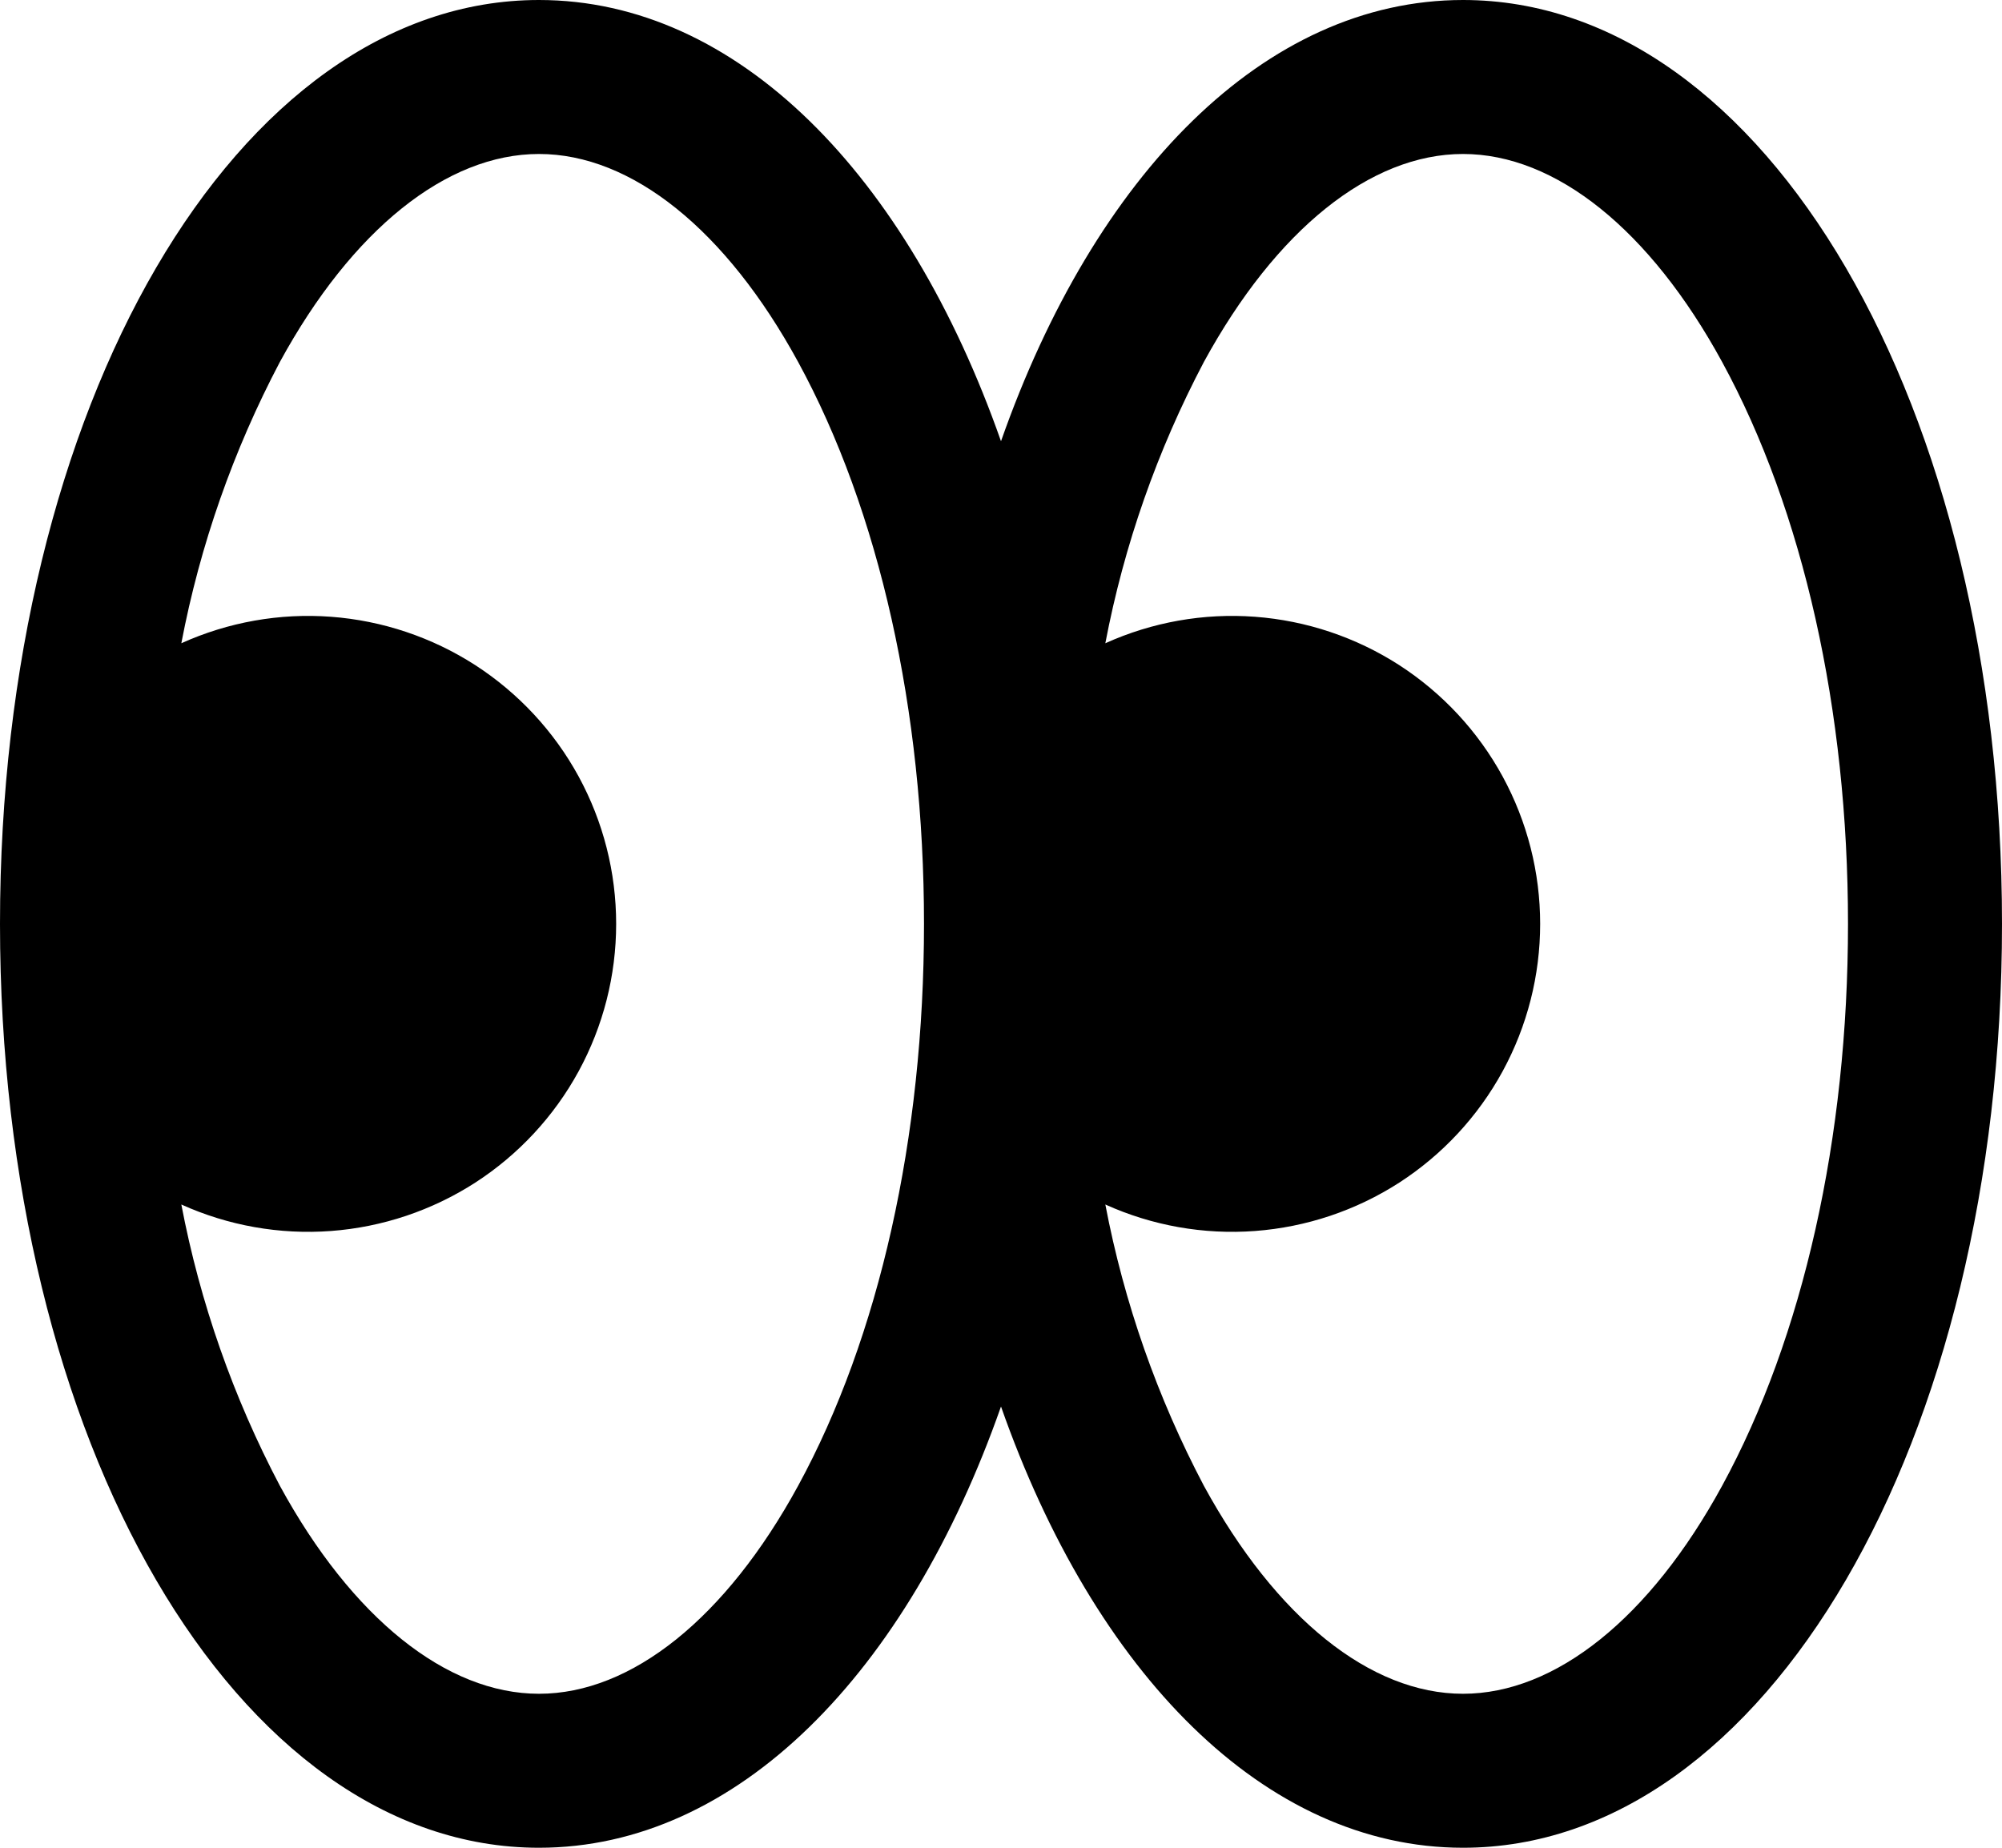<svg width="26" height="24" viewBox="0 0 26 24" fill="none" xmlns="http://www.w3.org/2000/svg">
<path d="M19 0C16.424 0 14.215 2.27 13 5.731C11.785 2.27 9.576 0 7 0C3.075 0 0 5.271 0 12C0 18.729 3.075 24 7 24C9.576 24 11.785 21.73 13 18.269C14.215 21.73 16.424 24 19 24C22.925 24 26 18.729 26 12C26 5.271 22.925 0 19 0ZM10.365 19.299C9.429 21.015 8.203 22 7 22C5.798 22 4.571 21.015 3.635 19.299C3.03 18.151 2.598 16.92 2.355 15.645C2.964 15.92 3.633 16.039 4.299 15.989C4.966 15.939 5.61 15.723 6.172 15.361C6.733 14.998 7.195 14.501 7.515 13.914C7.835 13.326 8.002 12.669 8.002 12C8.002 11.331 7.835 10.674 7.515 10.086C7.195 9.499 6.733 9.002 6.172 8.639C5.61 8.277 4.966 8.061 4.299 8.011C3.633 7.961 2.964 8.08 2.355 8.355C2.598 7.08 3.03 5.849 3.635 4.701C4.571 2.985 5.798 2 7 2C8.203 2 9.429 2.985 10.365 4.701C11.419 6.634 12 9.226 12 12C12 14.774 11.419 17.366 10.365 19.299ZM22.365 19.299C21.429 21.015 20.203 22 19 22C17.797 22 16.571 21.015 15.635 19.299C15.03 18.151 14.598 16.92 14.355 15.645C14.964 15.92 15.633 16.039 16.299 15.989C16.966 15.939 17.61 15.723 18.172 15.361C18.733 14.998 19.195 14.501 19.515 13.914C19.835 13.326 20.002 12.669 20.002 12C20.002 11.331 19.835 10.674 19.515 10.086C19.195 9.499 18.733 9.002 18.172 8.639C17.61 8.277 16.966 8.061 16.299 8.011C15.633 7.961 14.964 8.08 14.355 8.355C14.598 7.08 15.03 5.849 15.635 4.701C16.571 2.985 17.797 2 19 2C20.203 2 21.429 2.985 22.365 4.701C23.419 6.634 24 9.226 24 12C24 14.774 23.419 17.366 22.365 19.299Z" fill="black"/>
</svg>
